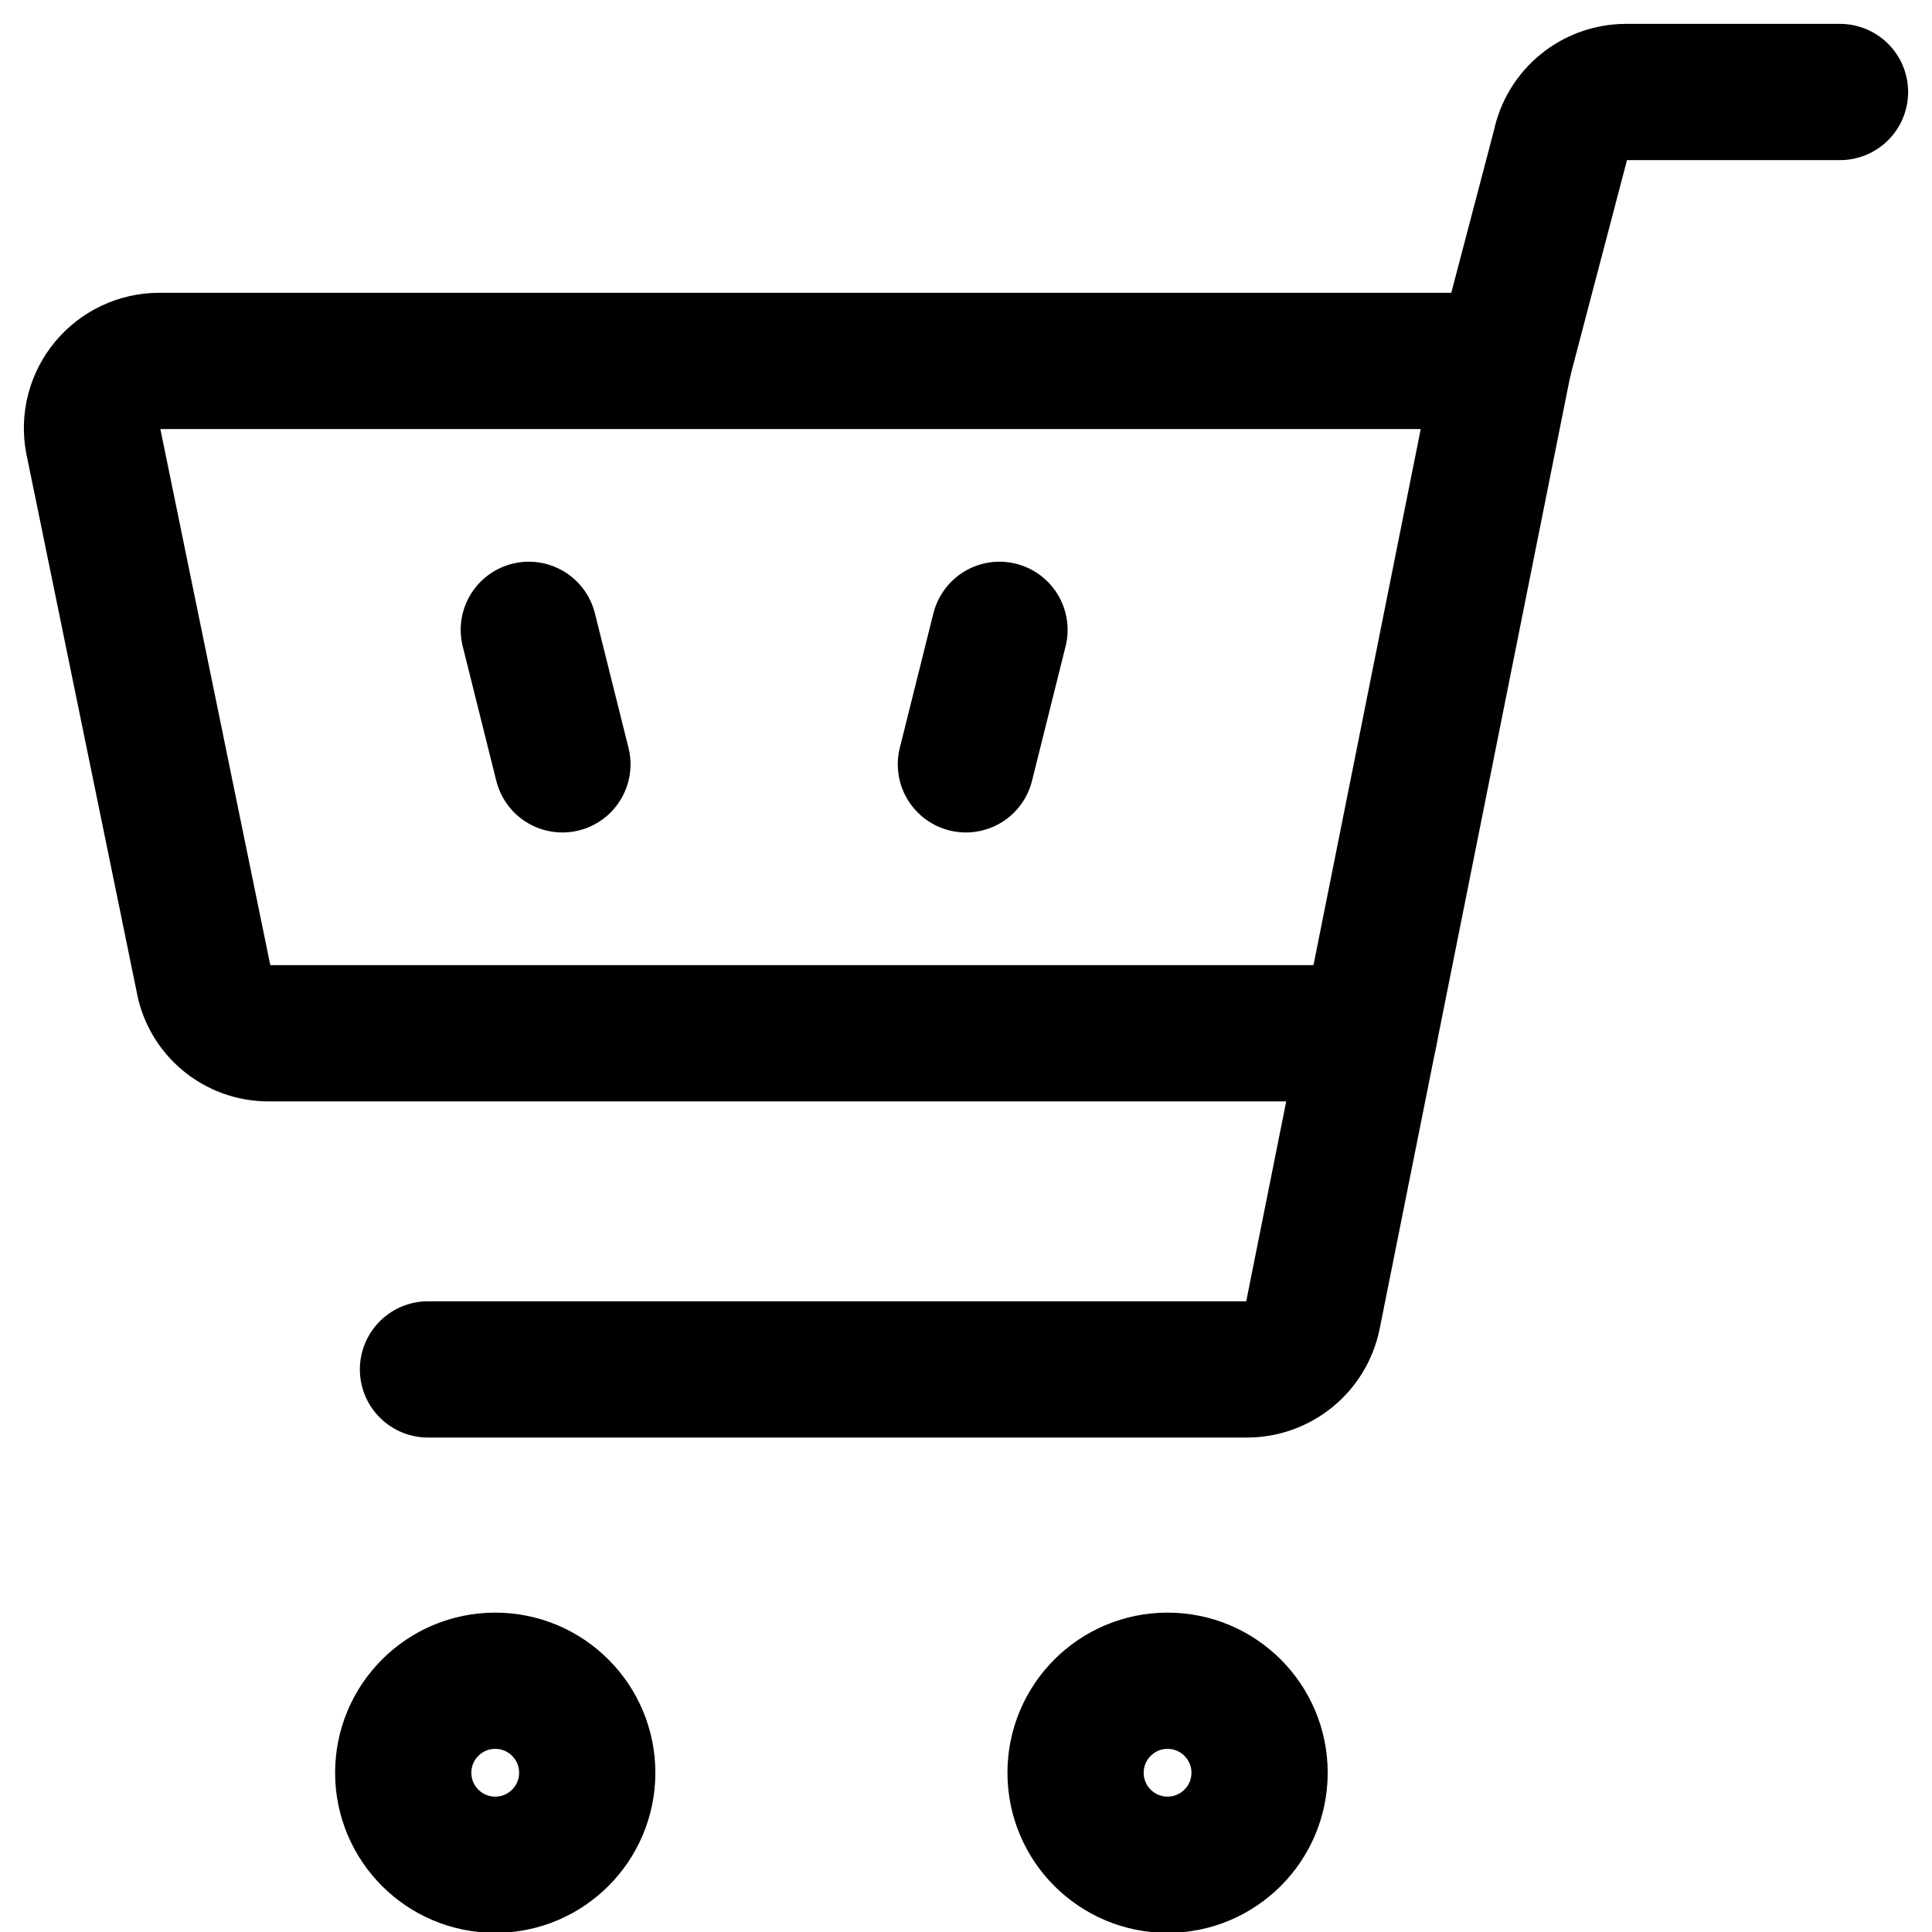 <?xml version="1.0" encoding="UTF-8"?>
<svg width="21px" height="21px" viewBox="0 0 21 21" version="1.1" xmlns="http://www.w3.org/2000/svg" xmlns:xlink="http://www.w3.org/1999/xlink">
    <title>Add to Cart Icon</title>
    <g id="Page-1" stroke="none" stroke-width="1" fill="none" fill-rule="evenodd" stroke-linecap="round" stroke-linejoin="round">
        <g id="Swamp-Industries---Homepage-v3" transform="translate(-534, -1659)" stroke="#000000" stroke-width="1.481">
            <g id="Add-to-Cart-Icon" transform="translate(535, 1660)">
                <line x1="4.748" y1="5.846" x2="5.113" y2="7.308" id="Path"></line>
                <line x1="9.864" y1="5.846" x2="9.499" y2="7.308" id="Path"></line>
                <path d="M1.927,10.231 L13.884,10.231 L15.346,2.923 L0.728,2.923 C0.512,2.924 0.307,3.021 0.169,3.187 C0.03,3.353 -0.027,3.573 0.012,3.785 L1.211,9.632 C1.268,9.981 1.573,10.236 1.927,10.231 L1.927,10.231 Z" id="Path"></path>
                <path d="M15.346,2.923 L15.96,0.585 C16.029,0.244 16.328,-7.08704256e-05 16.676,0 L19,0" id="Path"></path>
                <path d="M13.884,10.231 L13.27,13.3 C13.2,13.64 12.901,13.885 12.554,13.885 L3.652,13.885" id="Path"></path>
                <ellipse id="Oval" cx="4.383" cy="18.269" rx="1" ry="1"></ellipse>
                <ellipse id="Oval" cx="11.691" cy="18.269" rx="1" ry="1"></ellipse>
            </g>
        </g>
    </g>
</svg>